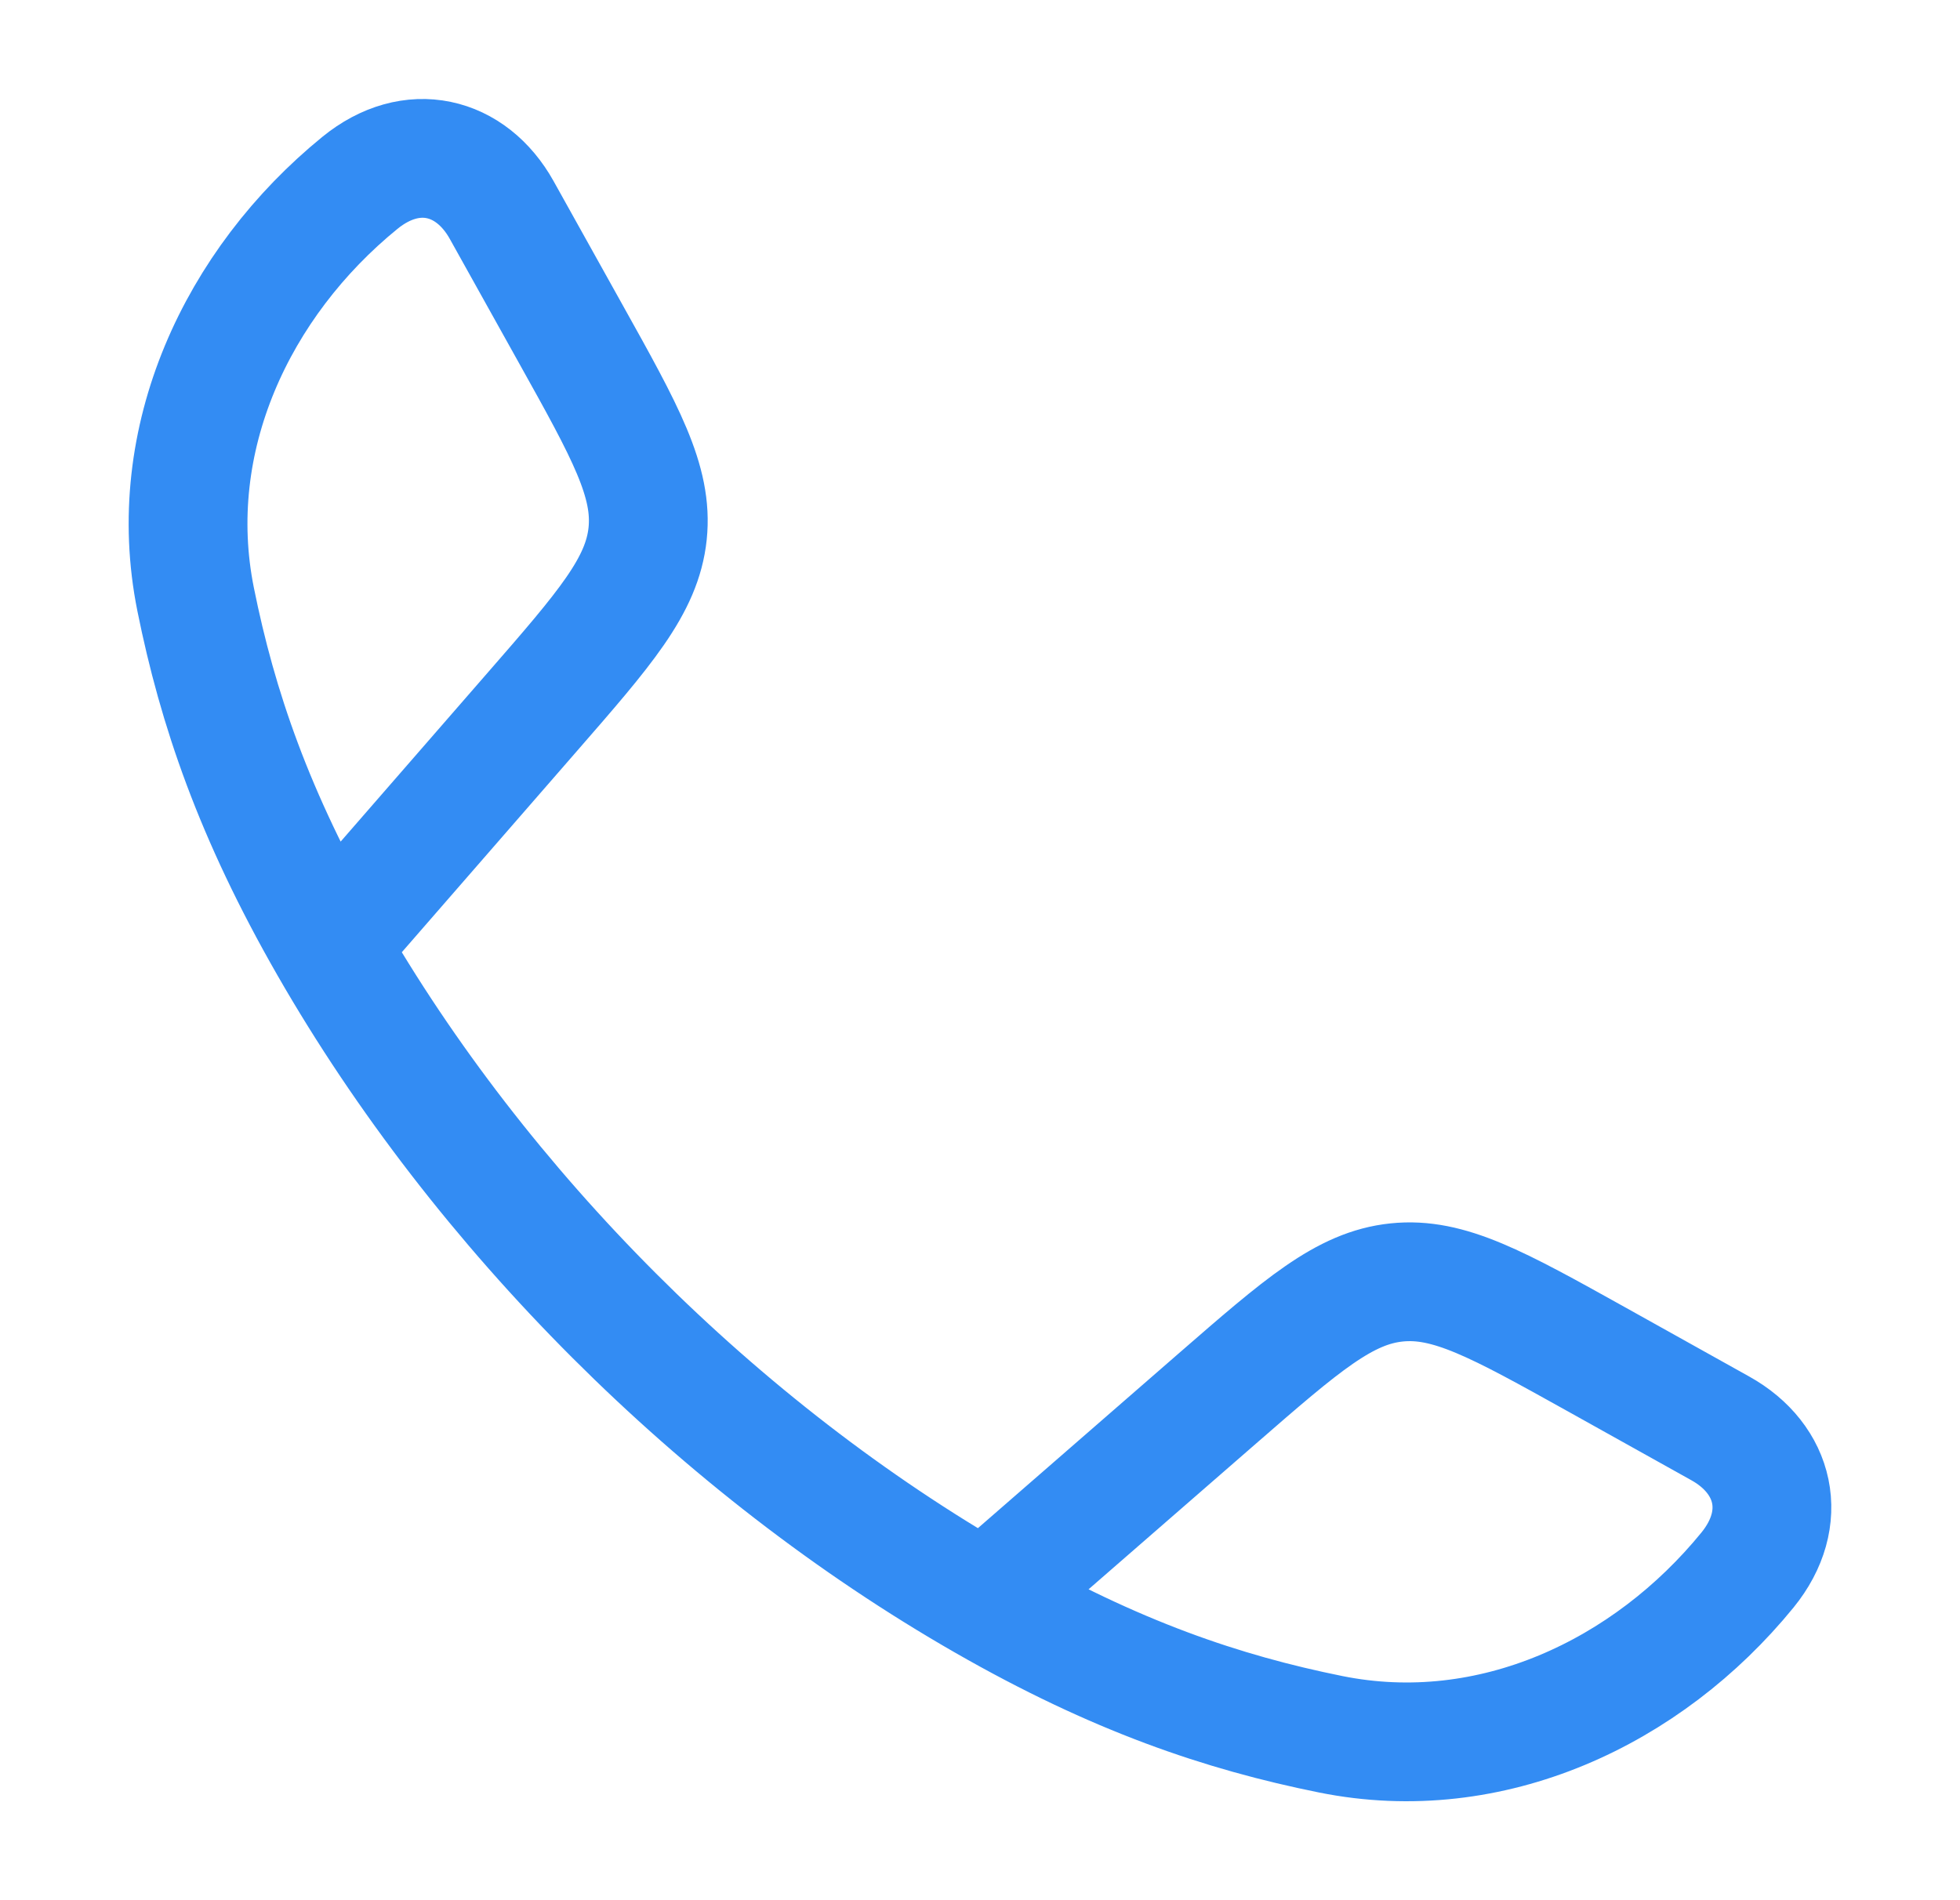 <svg width="33" height="32" viewBox="0 0 33 32" fill="none" xmlns="http://www.w3.org/2000/svg">
<path d="M5.537 15.924C4.273 13.719 3.662 11.92 3.294 10.095C2.75 7.397 3.996 4.761 6.059 3.08C6.931 2.369 7.931 2.612 8.447 3.537L9.611 5.626C10.534 7.281 10.995 8.109 10.904 8.986C10.812 9.864 10.19 10.579 8.945 12.008L5.537 15.924ZM5.537 15.924C8.095 20.385 12.11 24.402 16.577 26.963M16.577 26.963C18.781 28.227 20.581 28.838 22.405 29.206C25.103 29.75 27.739 28.505 29.421 26.441C30.131 25.569 29.889 24.569 28.963 24.054L26.875 22.889C25.219 21.967 24.391 21.505 23.514 21.597C22.636 21.688 21.922 22.311 20.492 23.555L16.577 26.963Z" stroke="#338CF3" stroke-width="2" stroke-linejoin="round"/>
</svg>
